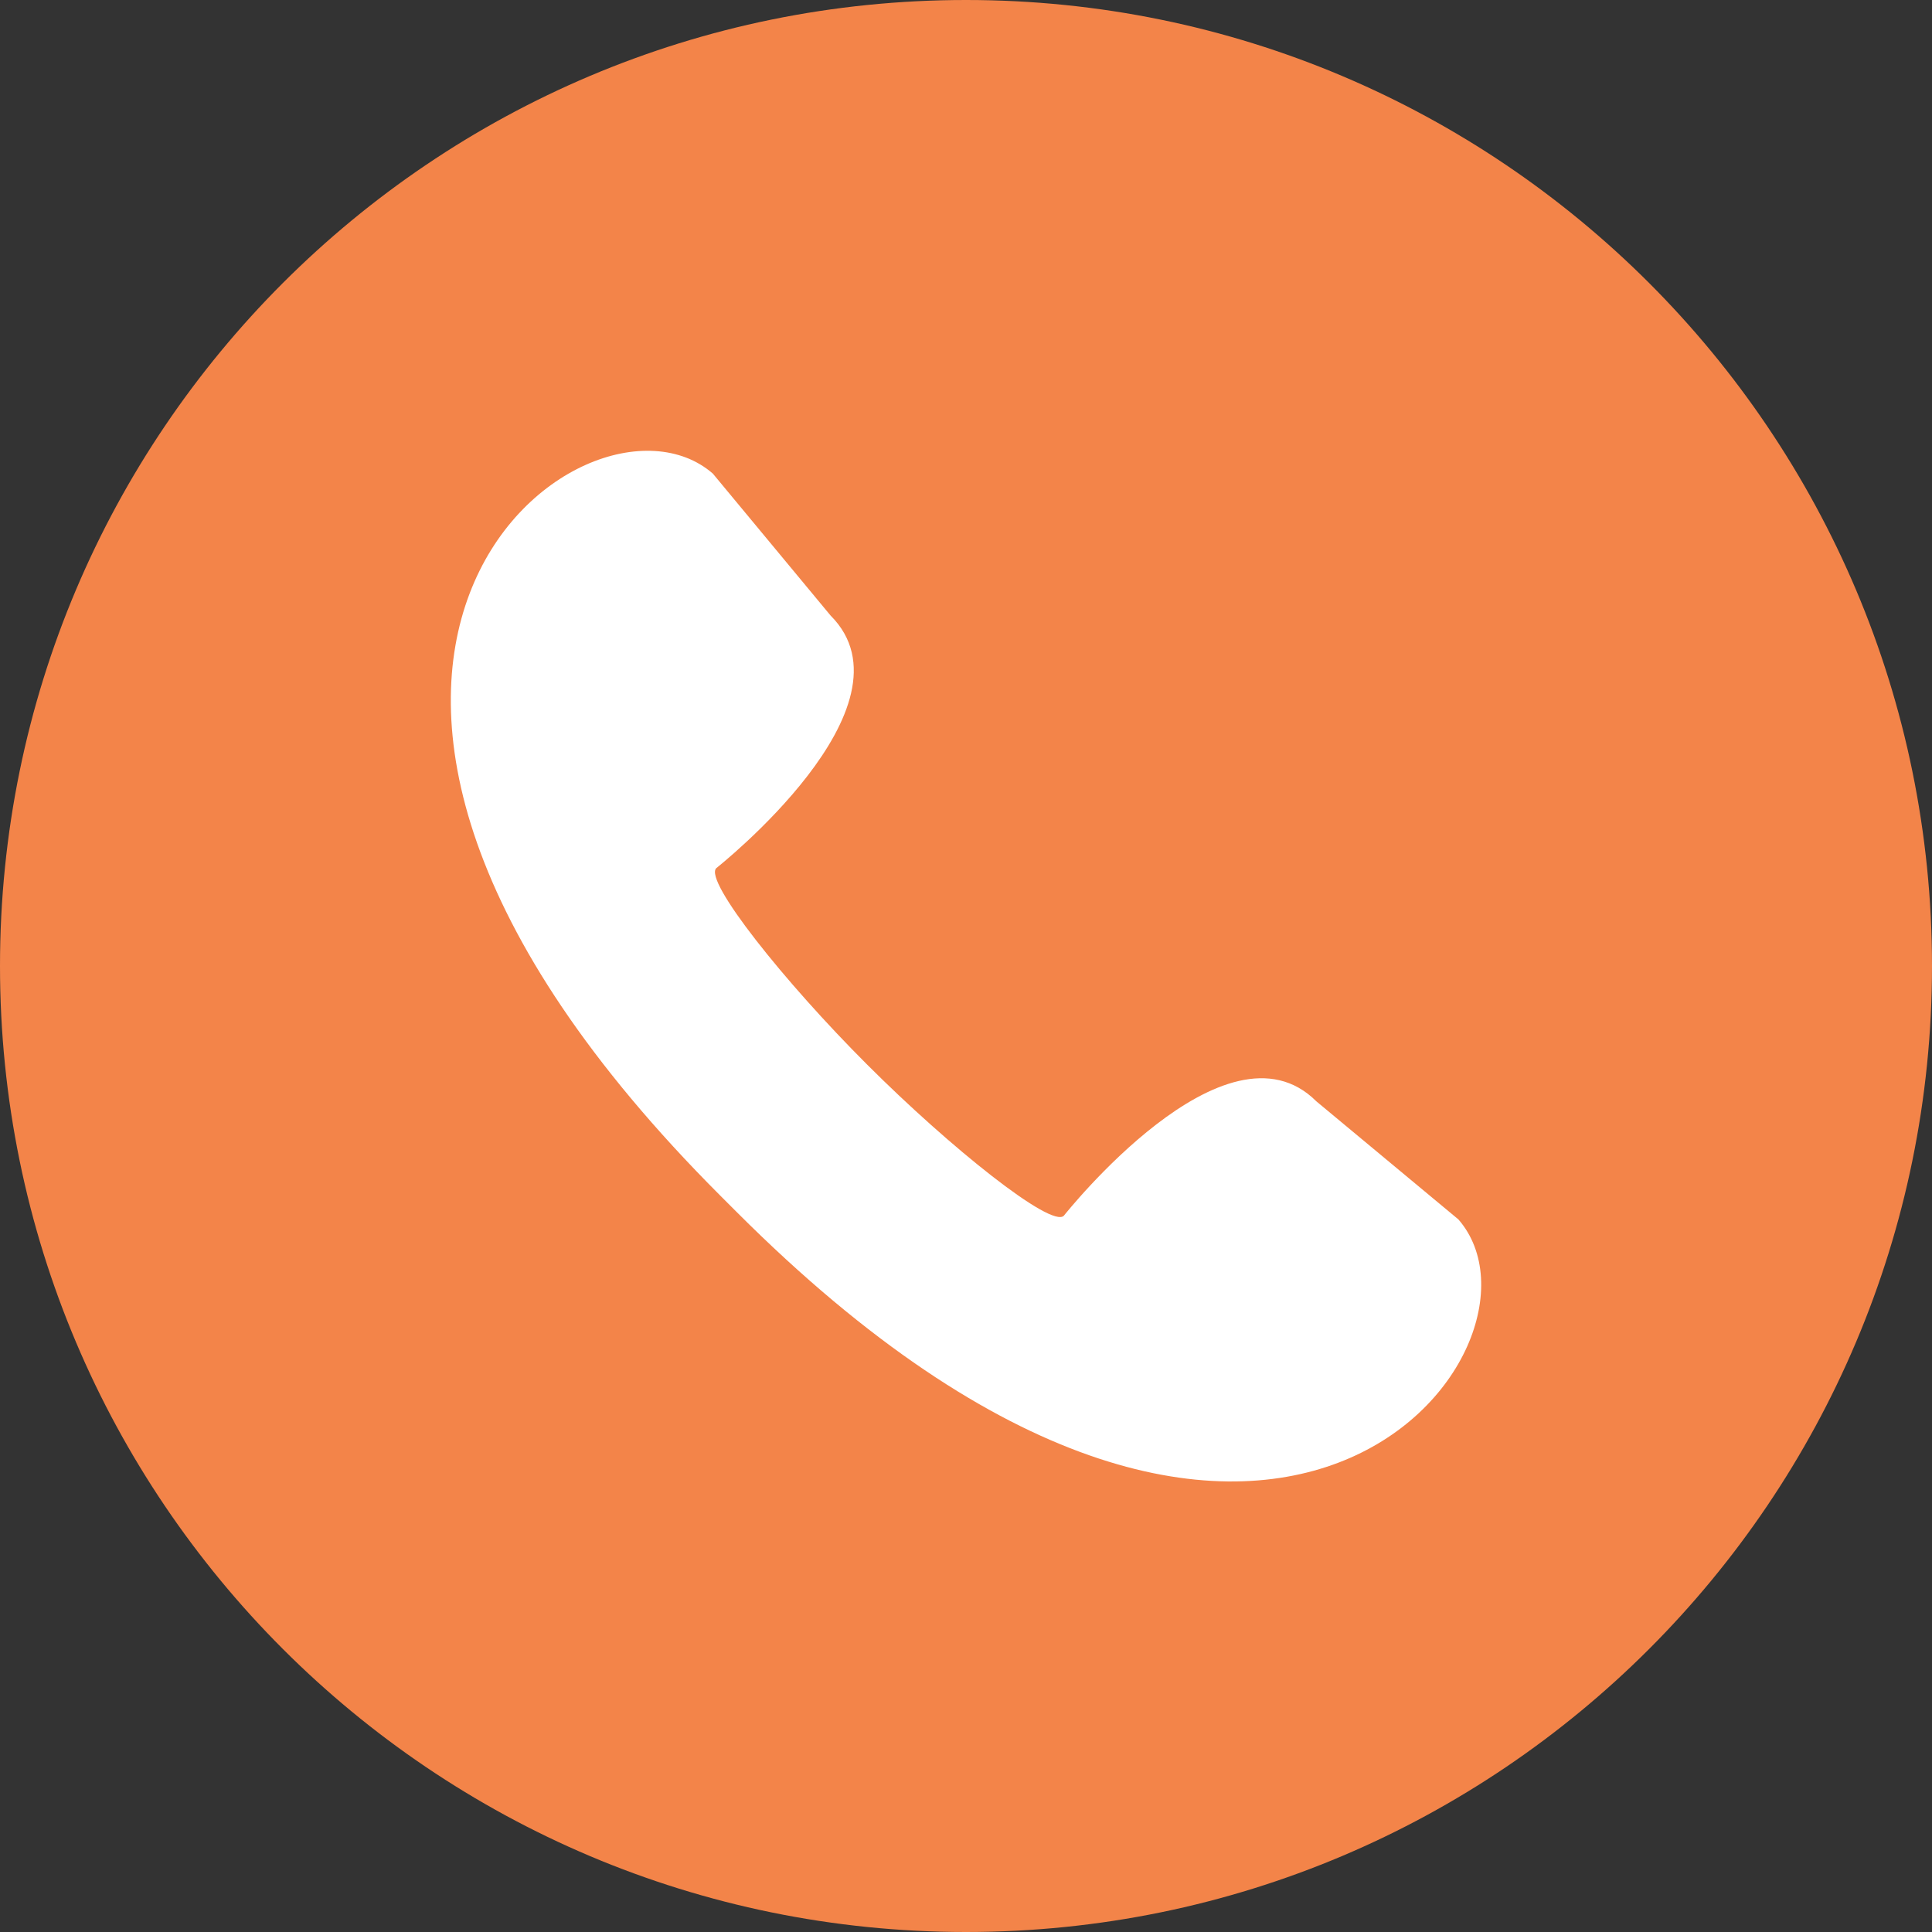 <?xml version="1.0" encoding="UTF-8"?> <svg xmlns="http://www.w3.org/2000/svg" width="30" height="30" viewBox="0 0 30 30" fill="none"><rect x="0" y="0" width="30" height="30" fill="#333333" stroke="none"/><g clip-path="url(#clip0_135_9)"><path fill-rule="evenodd" clip-rule="evenodd" d="M15 30C23.284 30 30 23.284 30 15C30 6.716 23.284 0 15 0C6.716 0 0 6.716 0 15C0 23.284 6.716 30 15 30Z" fill="#F38449"></path><path d="M22.646 18.935L20.441 17.102C19.034 15.696 16.526 18.871 16.519 18.878C16.324 19.073 14.752 17.818 13.467 16.533C12.181 15.249 10.927 13.677 11.122 13.481C11.13 13.474 14.305 10.967 12.898 9.559L11.069 7.354C9.094 5.634 2.931 10.309 11.186 18.567L11.311 18.692L11.437 18.818C19.688 27.073 24.366 20.911 22.646 18.935Z" fill="white"></path></g><defs><clipPath id="clip0_135_9"><rect width="30" height="30" fill="white"></rect></clipPath></defs></svg> 